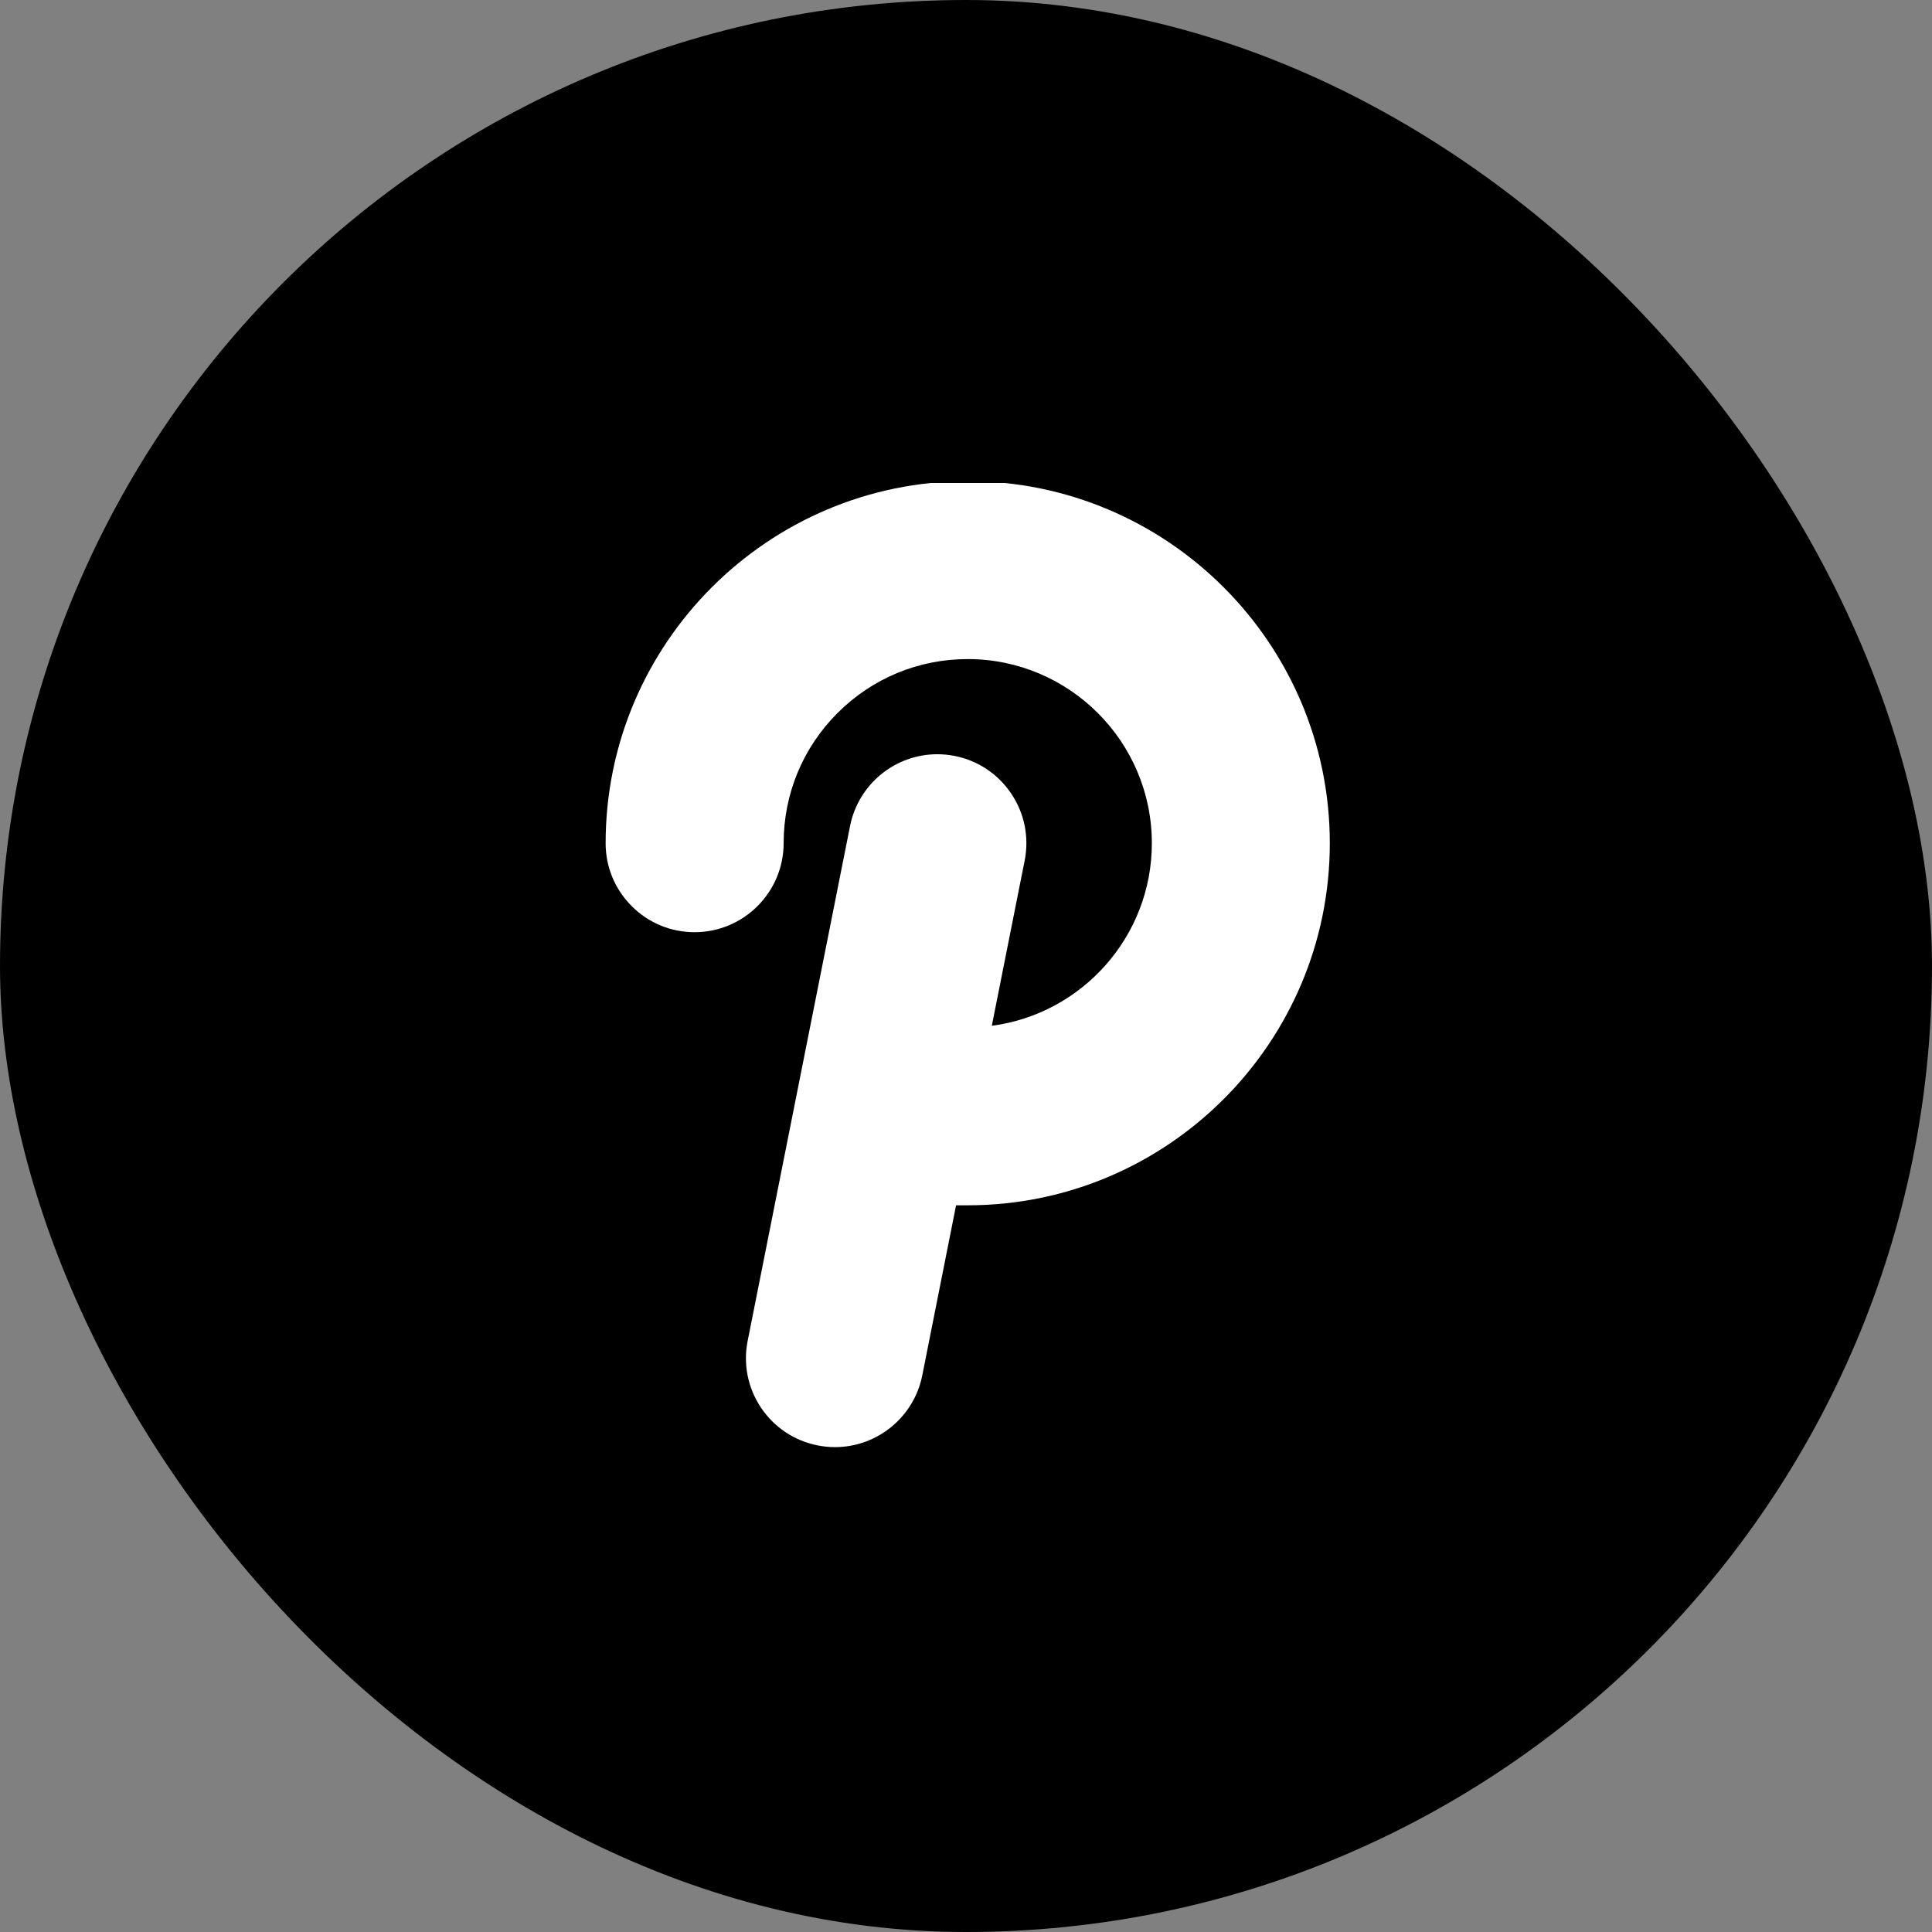 <svg width="36" height="36" viewBox="0 0 36 36" fill="none" xmlns="http://www.w3.org/2000/svg">
<rect x="0" y="0" width="36" height="36" fill="#808080" stroke="none"/>
<rect width="36" height="36" rx="18" fill="black"/>
<g clip-path="url(#clip0_2_206)">
<path d="M18.032 8.965C14.312 8.965 11.285 11.992 11.285 15.712C11.285 16.155 11.457 16.571 11.771 16.884C12.084 17.198 12.5 17.37 12.943 17.37C13.858 17.37 14.601 16.626 14.602 15.712C14.602 14.796 14.958 13.934 15.606 13.286C16.254 12.638 17.116 12.281 18.032 12.281C19.924 12.281 21.463 13.82 21.463 15.712C21.463 17.452 20.161 18.893 18.481 19.114L19.093 16.036C19.179 15.601 19.091 15.159 18.845 14.791C18.599 14.423 18.224 14.172 17.79 14.086C17.683 14.065 17.574 14.054 17.465 14.054C16.677 14.054 15.994 14.615 15.84 15.389L13.932 24.983C13.845 25.417 13.933 25.859 14.179 26.228C14.425 26.596 14.8 26.846 15.235 26.933C15.342 26.954 15.451 26.965 15.559 26.965C16.348 26.965 17.031 26.403 17.185 25.63L17.815 22.459H18.032C21.753 22.459 24.779 19.432 24.779 15.712C24.779 11.992 21.753 8.965 18.032 8.965Z" fill="white"/>
</g>
<defs>
<clipPath id="clip0_2_206">
<rect width="18" height="18" fill="white" transform="translate(9 9)"/>
</clipPath>
</defs>
</svg>
